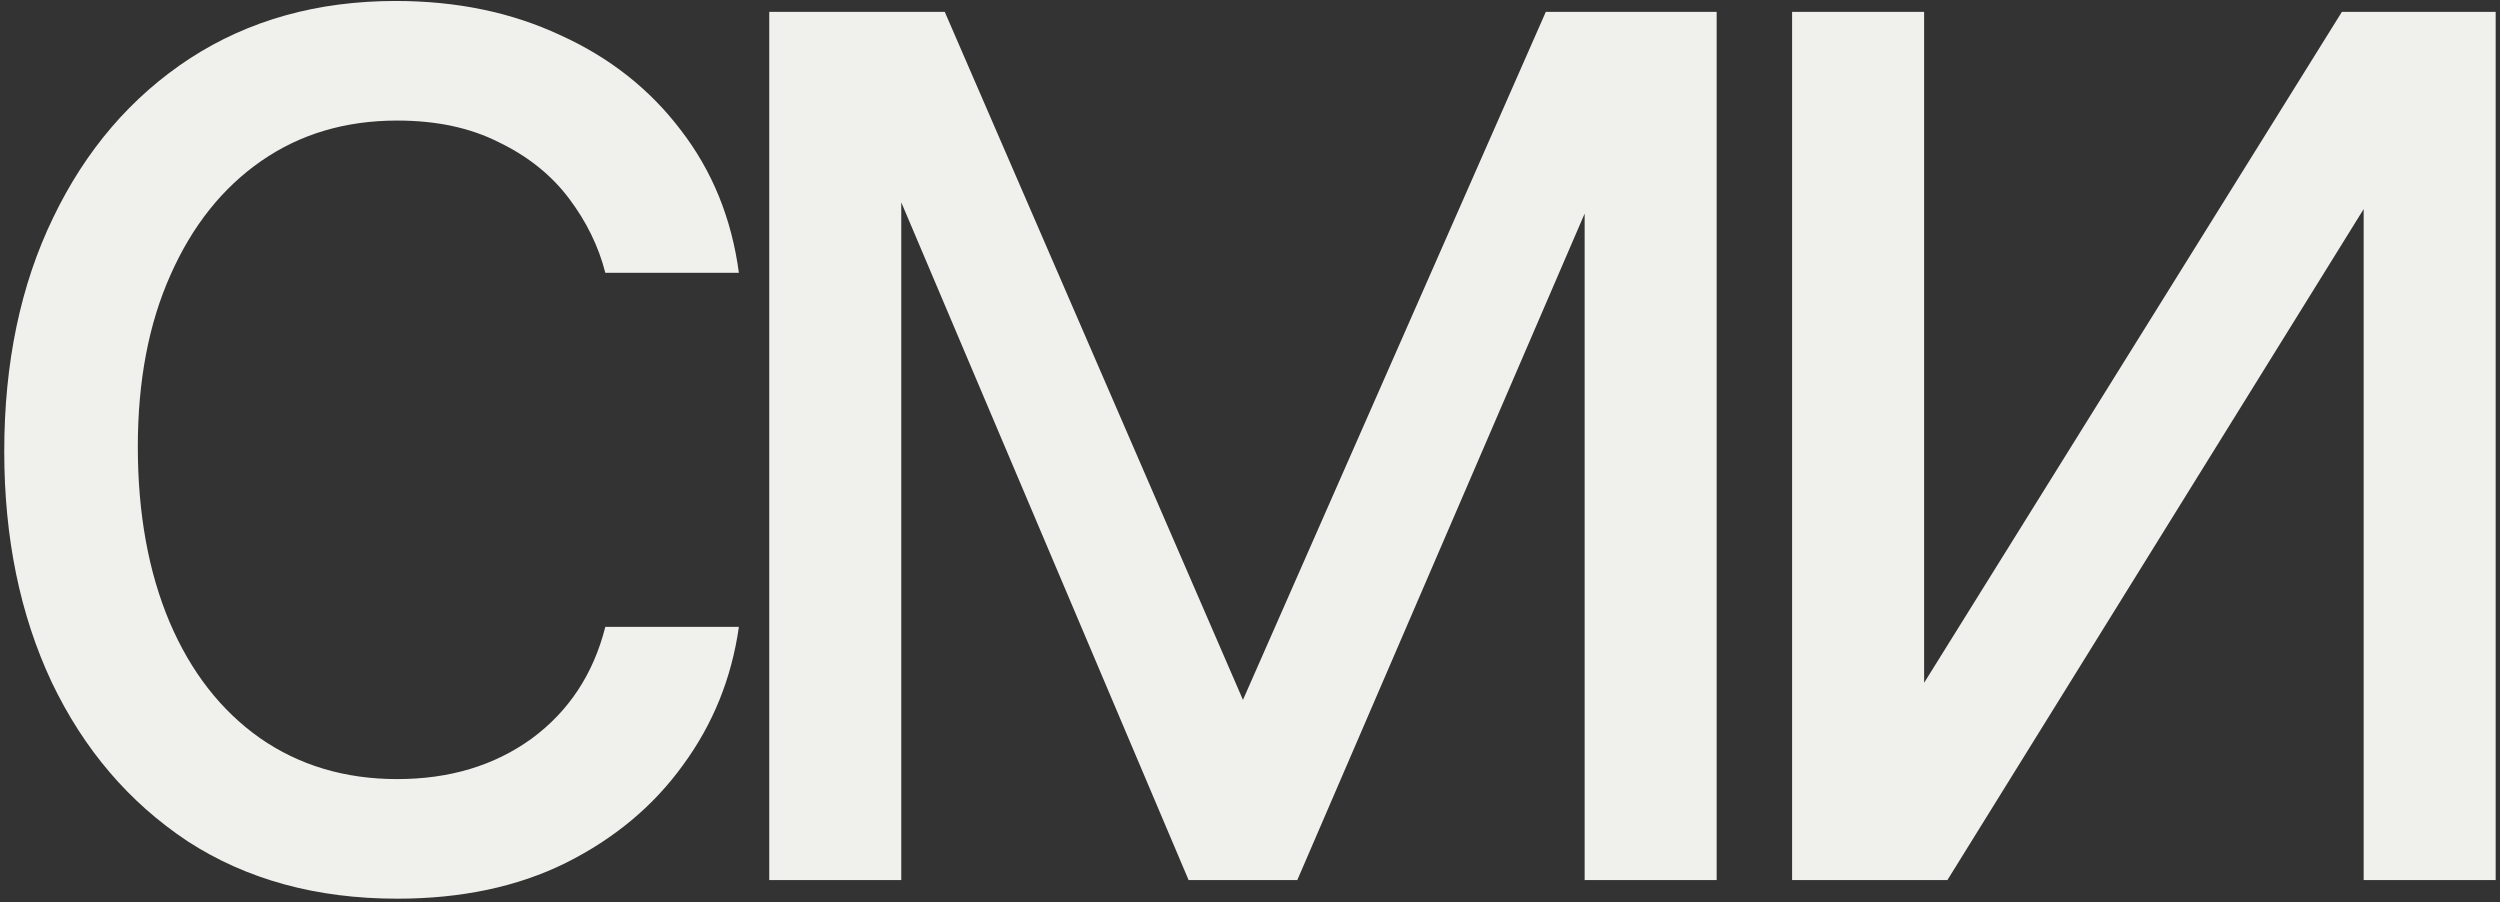 <?xml version="1.0" encoding="UTF-8"?> <svg xmlns="http://www.w3.org/2000/svg" width="446" height="161" viewBox="0 0 446 161" fill="none"><rect x="0" y="0" width="446" height="161" fill="#333333" stroke="none"/><path d="M343.263 121.811L417.797 2.113H445.228V157H421.676V37.302L347.419 157H319.711V2.113H343.263V121.811Z" fill="#F0F0ED"></path><path d="M221.744 124.859L275.774 2.113H298.217L231.441 157H212.046L146.378 2.113H168.544L221.744 124.859ZM160.786 2.113V157H137.234V2.113H160.786ZM282.701 157V2.113H306.253V157H282.701Z" fill="#F0F0ED"></path><path d="M70.859 160.325C56.451 160.325 43.982 156.908 33.453 150.073C23.017 143.146 14.935 133.679 9.209 121.672C3.575 109.666 0.758 95.95 0.758 80.526C0.758 64.733 3.667 50.832 9.486 38.826C15.305 26.727 23.432 17.26 33.869 10.425C44.398 3.59 56.636 0.173 70.582 0.173C81.48 0.173 91.27 2.205 99.952 6.269C108.726 10.24 115.884 15.874 121.426 23.171C127.06 30.467 130.523 38.964 131.816 48.662H107.988C106.787 43.952 104.616 39.518 101.476 35.362C98.336 31.206 94.18 27.881 89.008 25.387C83.928 22.801 77.878 21.508 70.859 21.508C61.623 21.508 53.541 23.91 46.614 28.712C39.688 33.515 34.284 40.303 30.405 49.078C26.526 57.759 24.587 67.965 24.587 79.695C24.587 91.609 26.48 102.046 30.267 111.005C34.053 119.871 39.41 126.752 46.337 131.647C53.357 136.542 61.531 138.99 70.859 138.99C80.187 138.99 88.176 136.589 94.826 131.786C101.476 126.891 105.863 120.241 107.988 111.836H131.816C130.523 120.98 127.198 129.2 121.841 136.496C116.577 143.793 109.604 149.611 100.922 153.952C92.332 158.201 82.311 160.325 70.859 160.325Z" fill="#F0F0ED"></path></svg> 